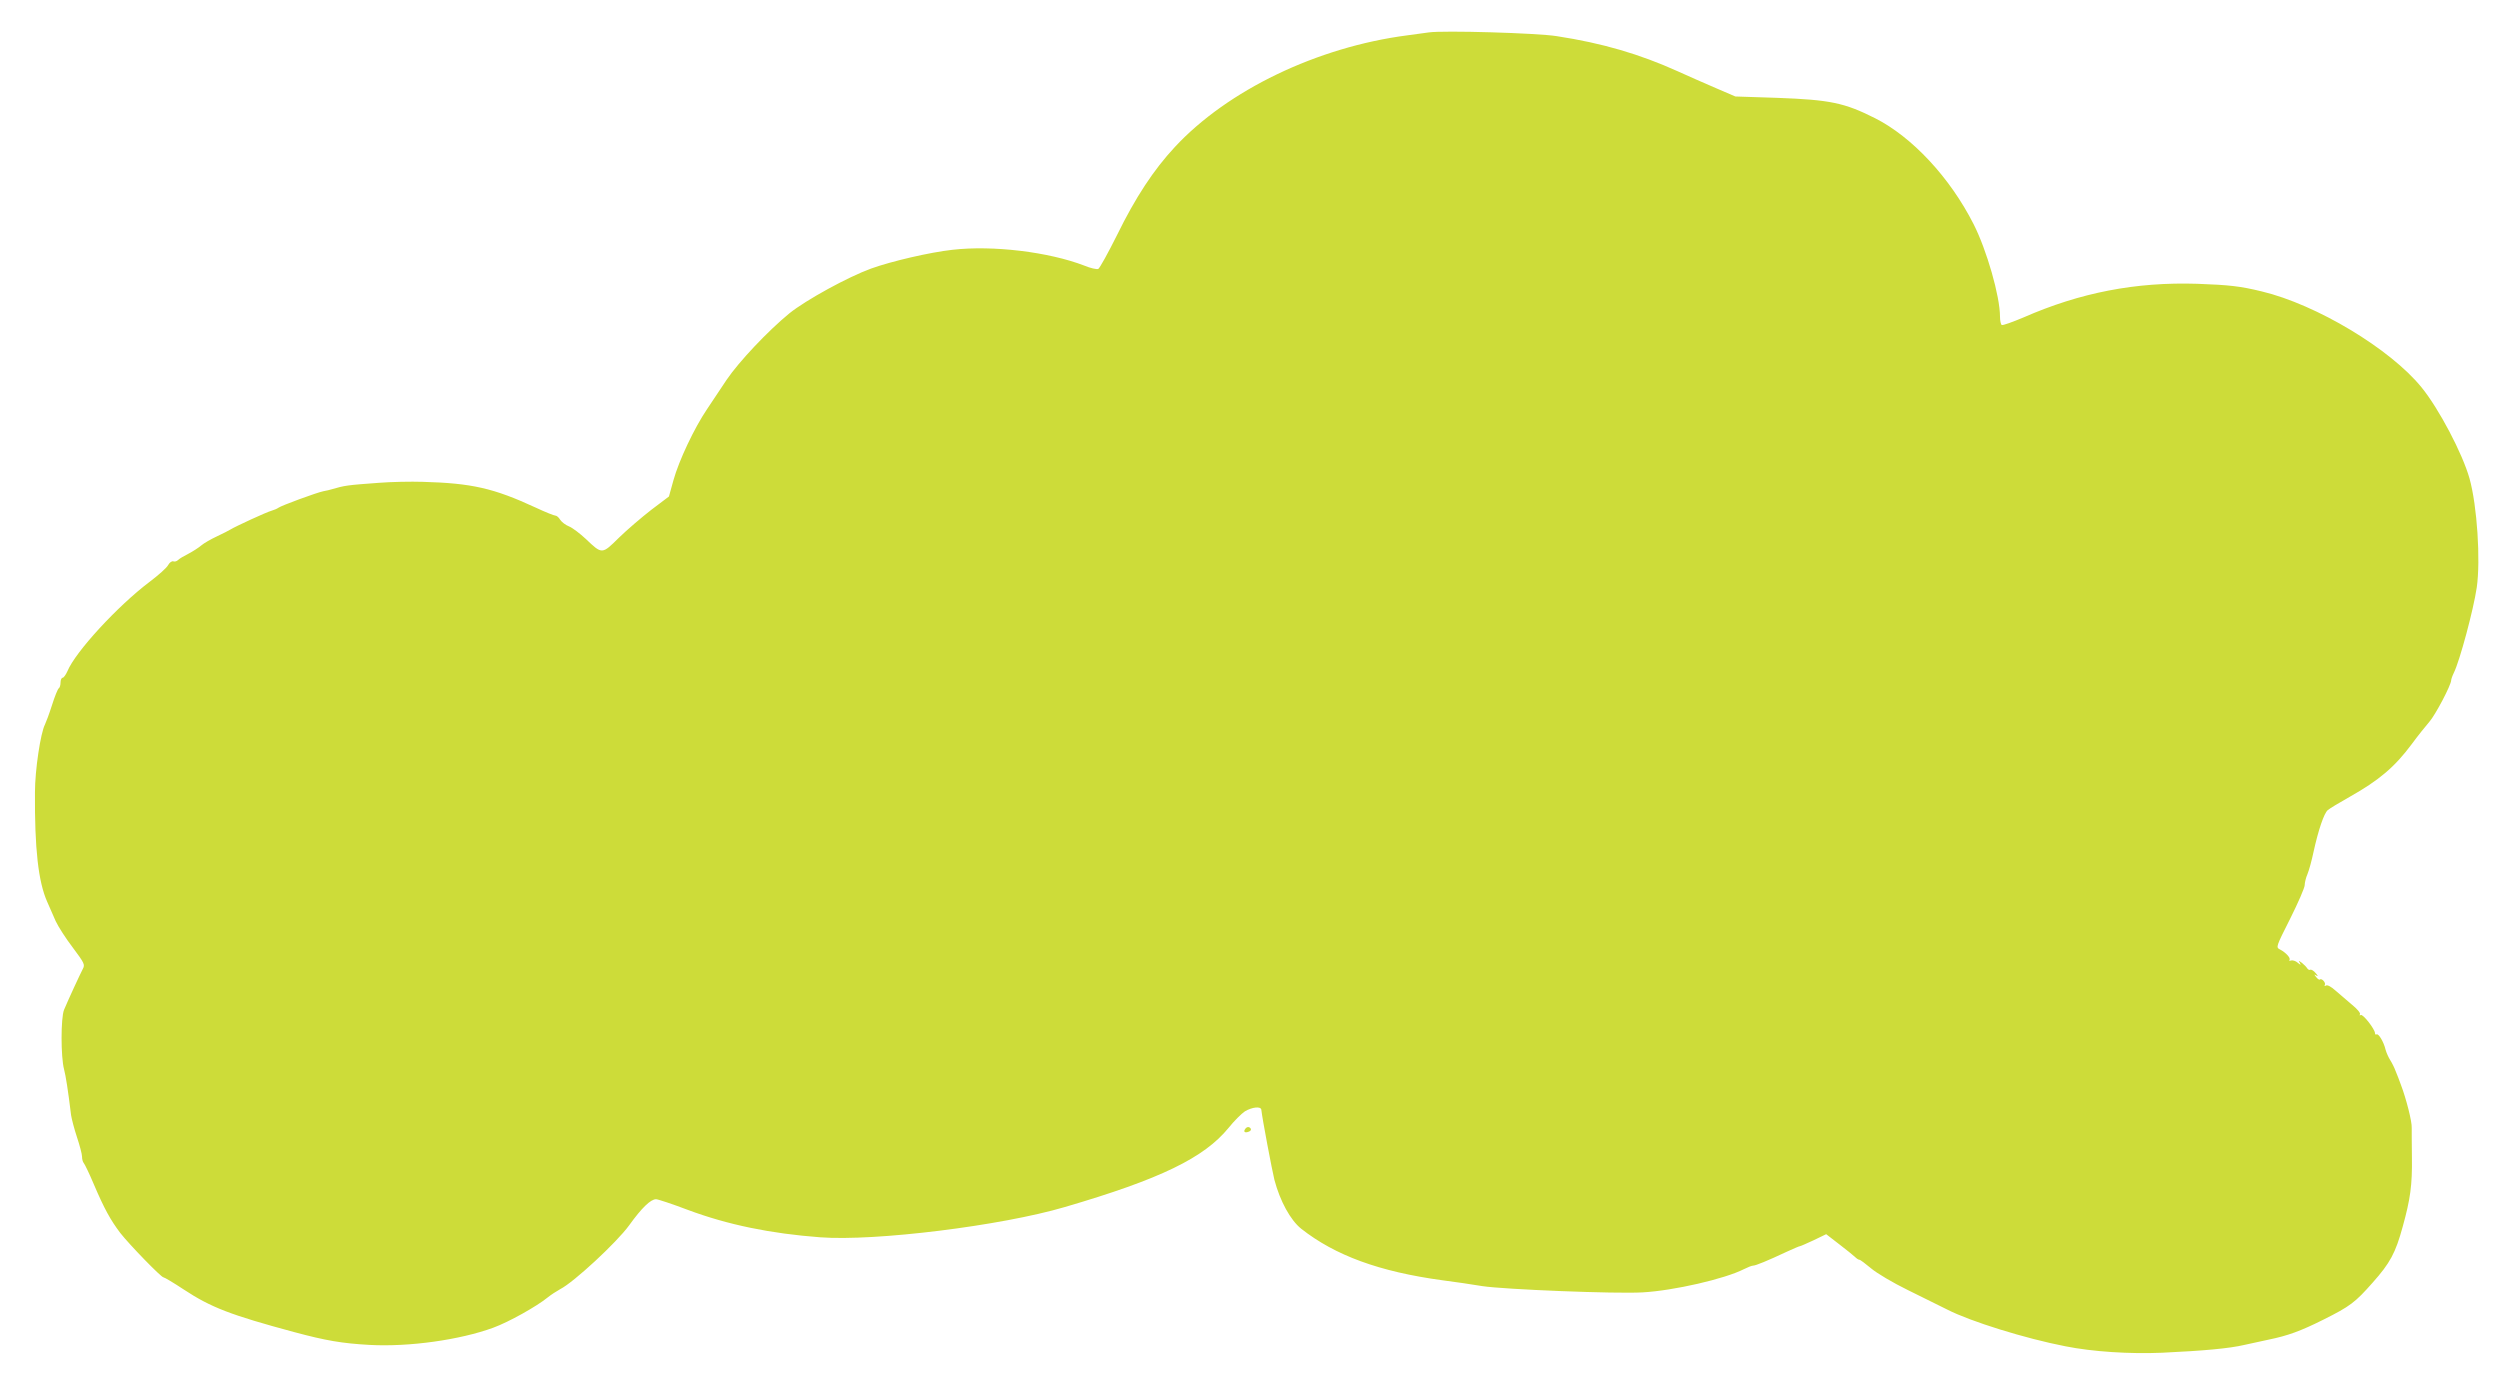 <?xml version="1.0" standalone="no"?>
<!DOCTYPE svg PUBLIC "-//W3C//DTD SVG 20010904//EN"
 "http://www.w3.org/TR/2001/REC-SVG-20010904/DTD/svg10.dtd">
<svg version="1.0" xmlns="http://www.w3.org/2000/svg"
 width="1280pt" height="711pt" viewBox="0 0 1280 711"
 preserveAspectRatio="xMidYMid meet">
<g transform="translate(0,711) scale(0.1,-0.1)"
fill="#cddc39" stroke="none">
<path d="M7315 6944 c-16 -2 -66 -9 -110 -15 -461 -60 -920 -281 -1190 -572
-108 -116 -201 -257 -296 -451 -46 -92 -89 -170 -96 -173 -8 -3 -40 4 -71 17
-182 70 -468 105 -676 81 -116 -13 -310 -58 -416 -96 -118 -43 -332 -160 -418
-229 -110 -90 -259 -248 -322 -341 -29 -44 -75 -112 -100 -150 -65 -96 -144
-263 -172 -364 l-23 -83 -90 -68 c-49 -38 -124 -102 -166 -143 -87 -86 -86
-86 -169 -7 -30 28 -69 58 -87 65 -18 7 -38 23 -45 34 -7 12 -18 21 -24 21 -7
0 -52 18 -101 41 -216 100 -328 125 -578 132 -60 2 -162 0 -225 -5 -163 -12
-173 -13 -245 -34 -5 -2 -23 -6 -39 -9 -35 -7 -217 -74 -231 -85 -5 -4 -21
-11 -35 -15 -26 -7 -184 -80 -210 -96 -8 -5 -39 -21 -69 -35 -30 -14 -67 -35
-81 -47 -14 -12 -44 -31 -65 -42 -22 -11 -46 -25 -53 -32 -7 -7 -18 -10 -25
-7 -7 2 -19 -6 -26 -19 -7 -14 -50 -52 -95 -86 -162 -122 -380 -358 -421 -458
-8 -18 -19 -33 -24 -33 -6 0 -11 -11 -11 -24 0 -14 -4 -27 -9 -30 -5 -3 -21
-42 -35 -87 -14 -44 -31 -89 -36 -99 -22 -42 -51 -232 -51 -347 -2 -287 17
-458 63 -561 11 -26 31 -70 43 -98 13 -28 52 -89 88 -136 59 -79 63 -87 51
-109 -14 -27 -73 -154 -96 -209 -17 -41 -17 -242 0 -305 9 -35 20 -104 36
-235 3 -19 16 -70 30 -112 14 -42 26 -87 26 -100 0 -13 4 -28 9 -33 5 -6 29
-55 52 -110 53 -124 85 -182 135 -248 47 -60 209 -227 221 -227 5 0 52 -28
105 -63 138 -91 240 -130 563 -217 164 -44 245 -58 388 -66 202 -11 463 26
632 88 80 29 224 110 279 155 16 13 45 32 65 43 69 35 289 239 352 326 64 89
110 134 138 134 9 0 82 -24 161 -54 206 -77 426 -122 680 -141 281 -21 926 59
1252 155 489 143 713 252 838 405 28 35 66 73 84 85 37 22 82 27 84 8 5 -47
55 -310 67 -359 29 -109 82 -206 137 -250 174 -137 400 -220 723 -264 61 -8
153 -21 205 -30 112 -17 683 -40 820 -32 160 9 421 69 519 119 20 10 40 18 47
18 13 0 74 25 172 71 35 16 65 29 69 29 3 0 34 14 69 30 l64 31 66 -51 c36
-28 73 -57 81 -65 8 -8 18 -15 23 -15 5 0 31 -20 60 -44 28 -24 112 -74 188
-111 75 -37 166 -82 202 -100 119 -61 399 -148 605 -188 140 -28 330 -40 495
-33 213 10 345 22 421 40 35 8 91 20 124 27 98 20 164 44 280 102 138 69 163
88 253 190 89 100 117 151 154 287 39 141 49 212 47 355 -1 66 -1 134 -1 150
2 31 -28 149 -55 220 -8 22 -20 54 -27 70 -6 17 -19 43 -28 57 -9 14 -20 39
-24 54 -9 39 -36 84 -46 78 -4 -3 -8 0 -8 6 0 20 -62 100 -73 93 -6 -3 -7 -2
-4 4 4 6 -15 28 -41 49 -25 22 -63 54 -84 72 -22 20 -42 31 -49 26 -7 -4 -9
-3 -6 3 7 11 -16 36 -25 28 -3 -3 -11 2 -19 12 -12 15 -12 16 1 8 10 -5 8 -1
-4 13 -10 12 -22 19 -27 17 -4 -3 -11 0 -16 7 -4 7 -17 20 -27 28 -18 13 -19
13 -11 0 7 -12 5 -12 -11 1 -10 9 -26 14 -34 11 -8 -2 -12 -1 -8 3 8 9 -18 38
-49 54 -21 11 -20 13 53 158 41 82 74 158 74 171 0 12 6 38 14 56 8 19 22 70
31 113 25 114 54 199 73 215 9 8 60 39 112 68 151 85 231 153 318 270 30 41
71 92 90 114 31 35 112 189 112 213 0 5 6 23 14 39 30 61 100 321 117 436 20
140 2 418 -37 558 -36 128 -157 358 -246 467 -160 197 -538 424 -818 491 -111
27 -166 33 -330 39 -315 10 -599 -45 -889 -172 -57 -24 -107 -42 -112 -39 -5
3 -9 22 -9 43 0 104 -68 341 -135 473 -121 239 -315 447 -505 543 -157 79
-230 94 -500 104 l-215 7 -100 43 c-55 24 -143 62 -195 86 -195 88 -385 144
-620 180 -100 16 -581 30 -655 19z"/>
<path d="M6375 1329 c-10 -14 -1 -21 19 -13 9 3 13 10 10 15 -7 12 -21 11 -29
-2z"/>
</g>
</svg>
